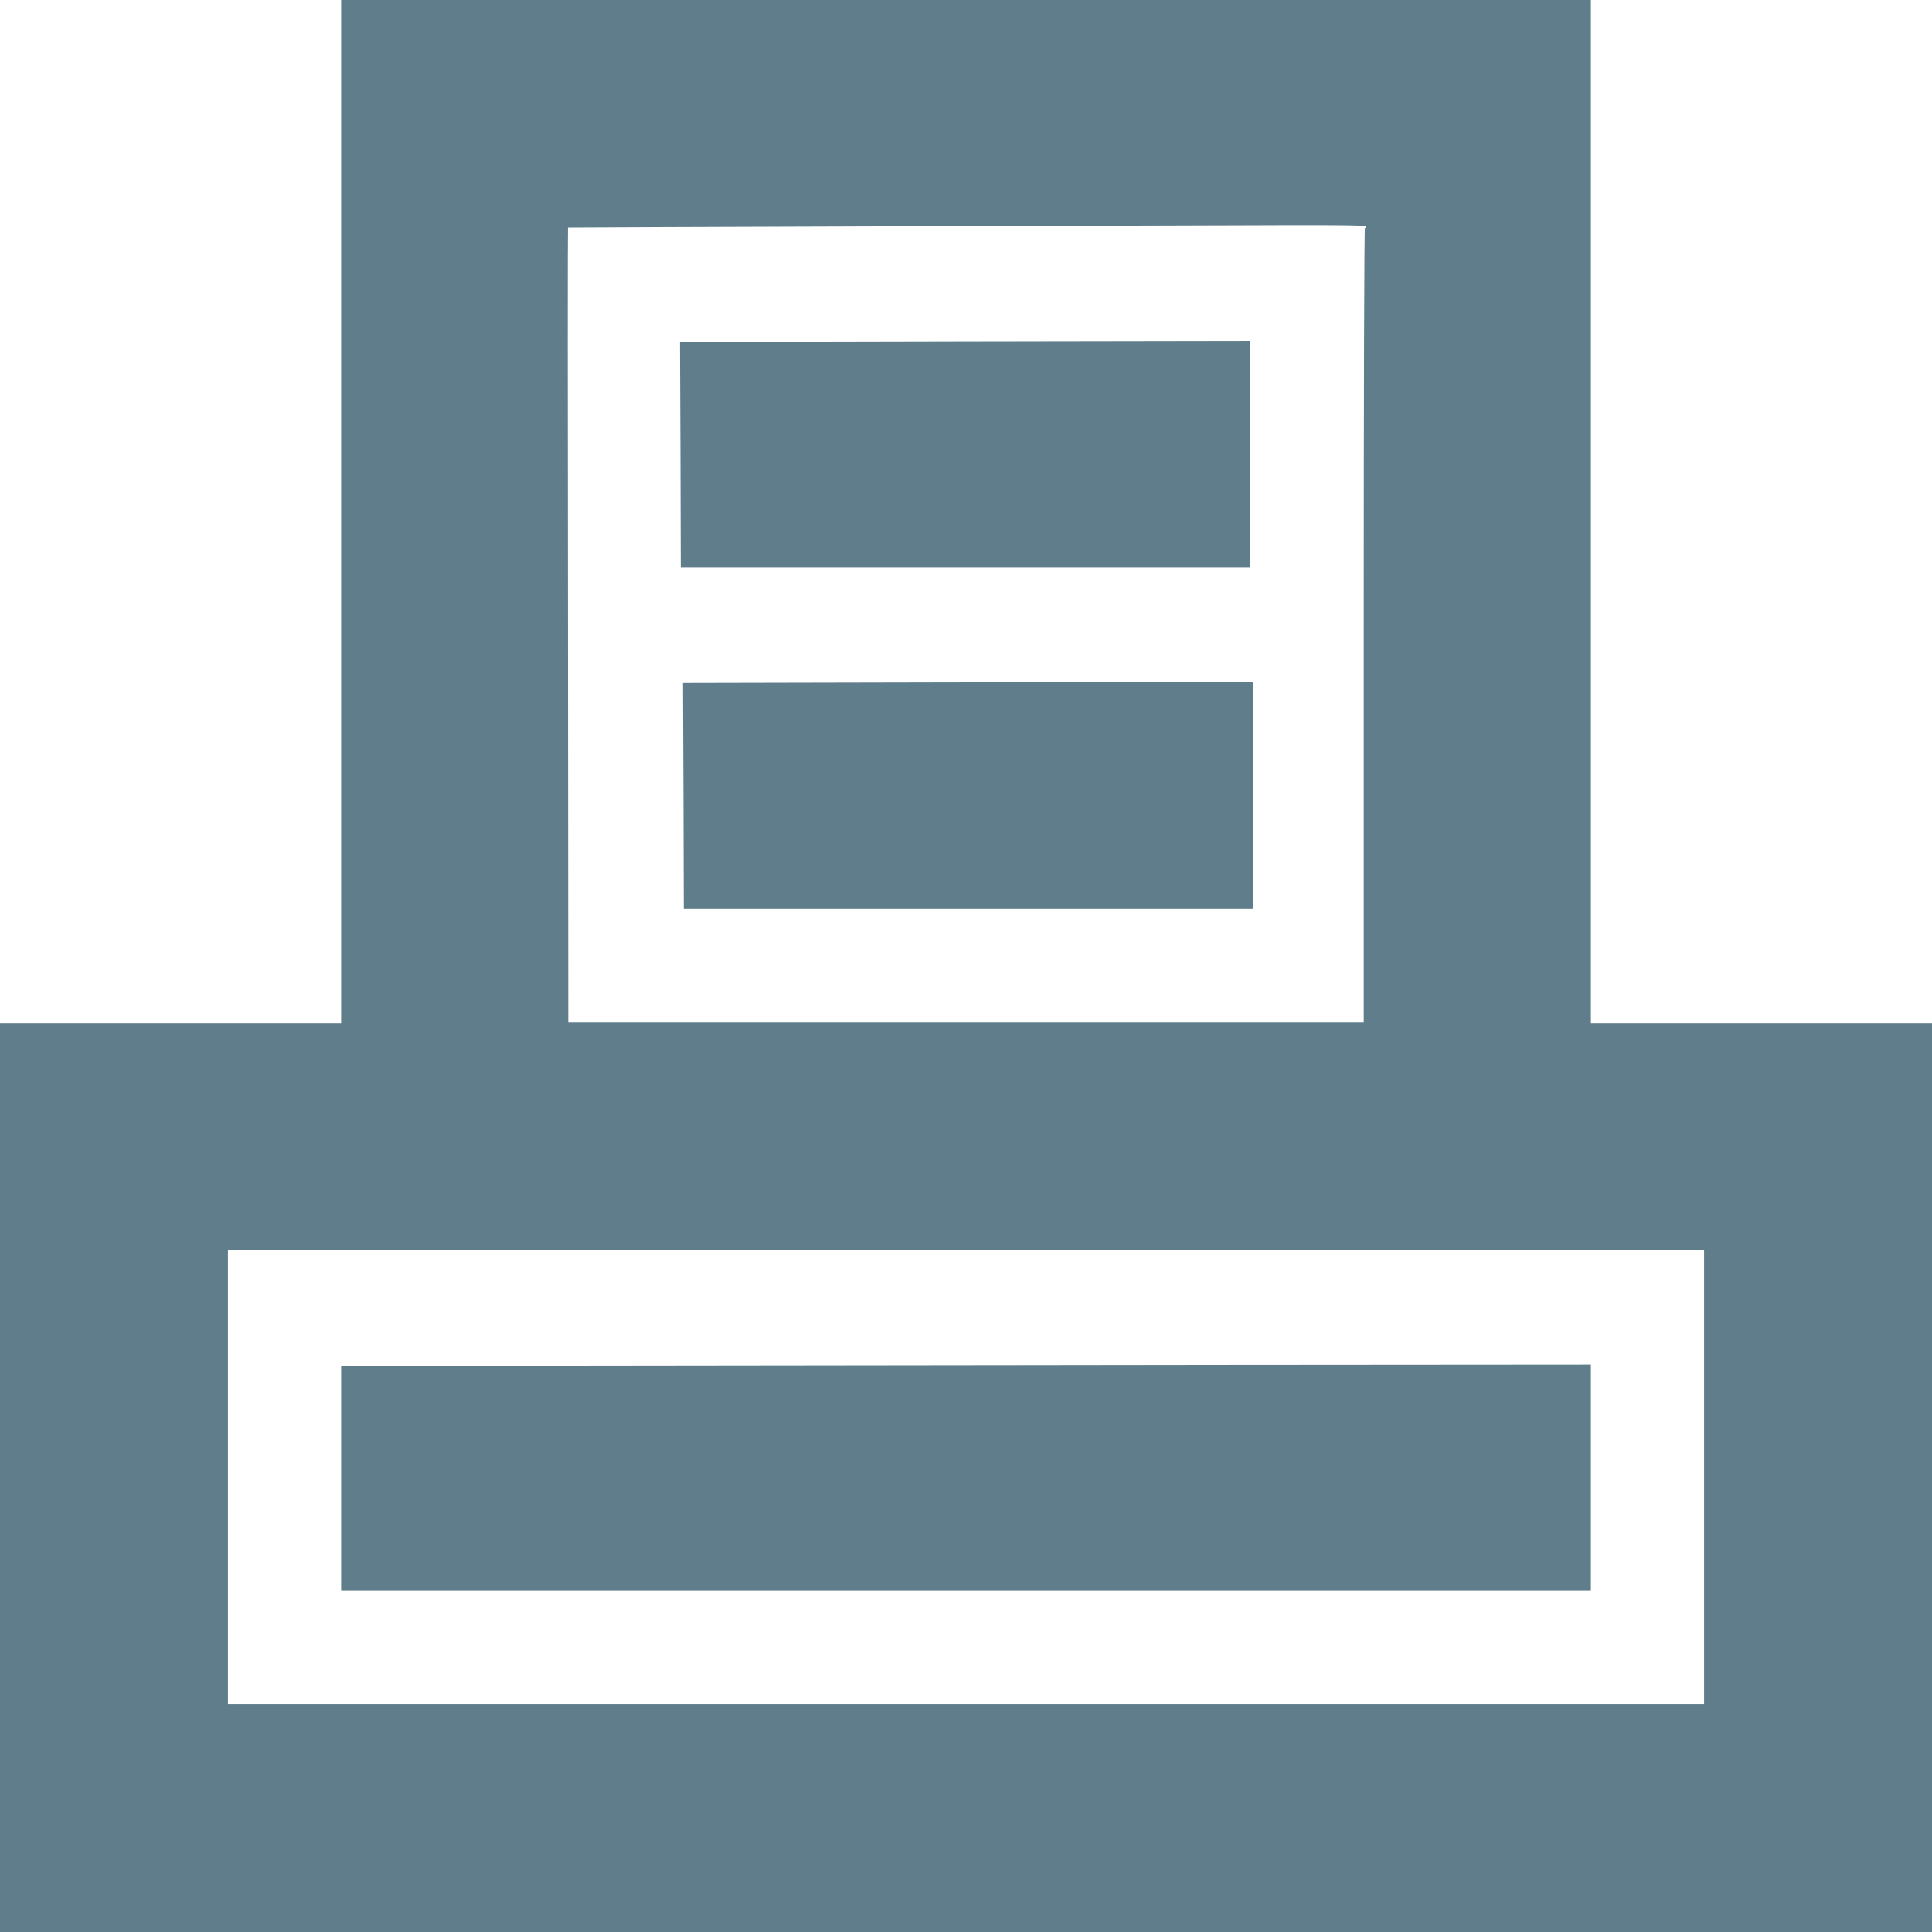 <?xml version="1.0" standalone="no"?>
<!DOCTYPE svg PUBLIC "-//W3C//DTD SVG 20010904//EN"
 "http://www.w3.org/TR/2001/REC-SVG-20010904/DTD/svg10.dtd">
<svg version="1.0" xmlns="http://www.w3.org/2000/svg"
 width="1280pt" height="1280pt" viewBox="0 0 1280 1280"
 preserveAspectRatio="xMidYMid meet">
<g transform="translate(0,1280) scale(0.1,-0.1)"
fill="#607d8b" stroke="none">
<path d="M2260 9410 l0 -3390 -1130 0 -1130 0 0 -3010 0 -3010 6400 0 6400 0
0 3010 0 3010 -1130 0 -1130 0 0 3390 0 3390 -4140 0 -4140 0 0 -3390z m6790
1890 c0 -5 -3 -10 -7 -10 -5 0 -8 -1185 -8 -2633 l0 -2632 -2635 0 -2635 0 -2
2633 c-2 1447 -2 2633 0 2634 1 1 949 4 2107 8 1158 3 2347 7 2643 8 353 1
537 -1 537 -8z m2240 -8285 l0 -1505 -4890 0 -4890 0 0 1503 0 1503 4890 2
4890 1 0 -1504z"/>
<path d="M4508 9788 l2 -748 1885 0 1885 0 0 751 0 751 -1887 -3 -1888 -4 3
-747z"/>
<path d="M4528 7528 l2 -748 1885 0 1885 0 0 752 0 751 -1887 -4 -1888 -4 3
-747z"/>
<path d="M3658 3753 l-1398 -3 0 -745 0 -745 4140 0 4140 0 0 750 0 750 -2742
-2 c-1509 -2 -3372 -4 -4140 -5z"/>
</g>
</svg>
